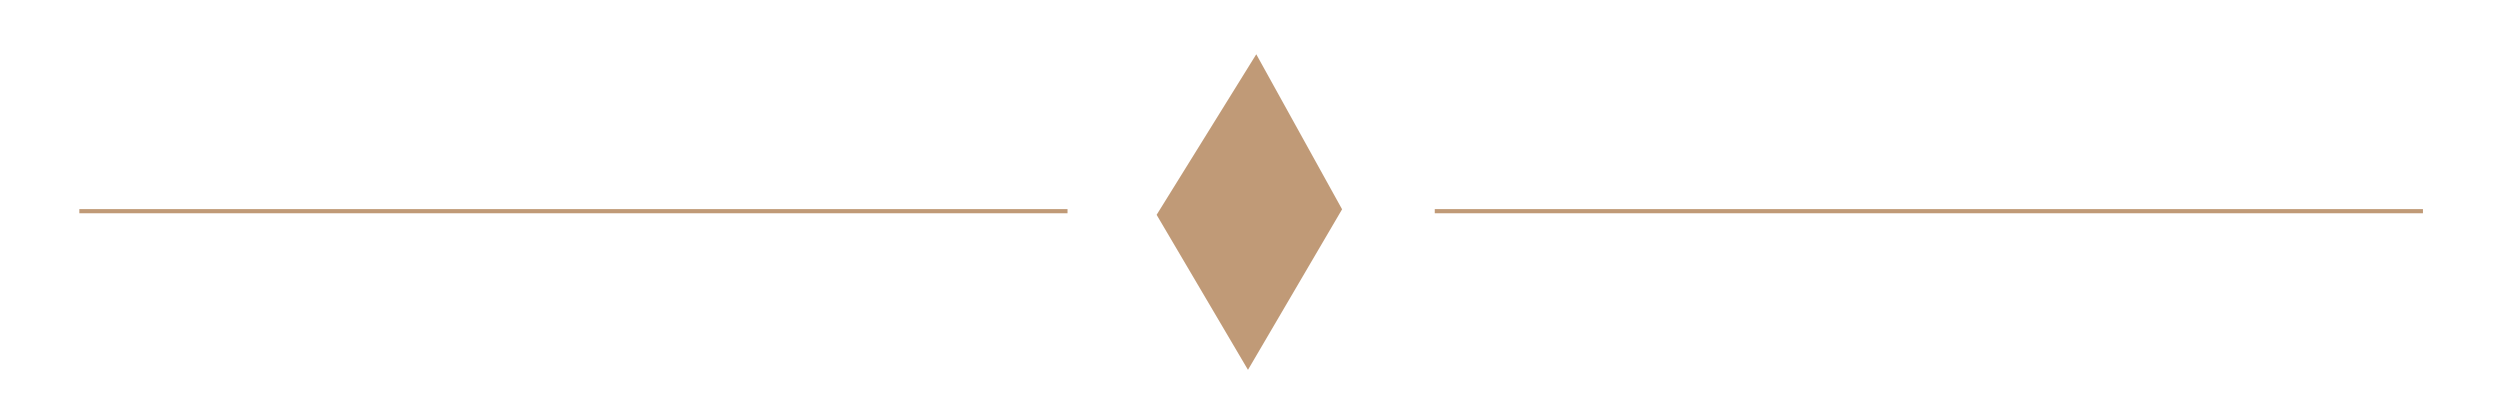 <?xml version="1.0" encoding="utf-8"?>
<!-- Generator: Adobe Illustrator 24.0.0, SVG Export Plug-In . SVG Version: 6.00 Build 0)  -->
<svg version="1.1" id="Livello_1" xmlns="http://www.w3.org/2000/svg" xmlns:xlink="http://www.w3.org/1999/xlink" x="0px" y="0px"
	 width="300px" height="50px" viewBox="0 0 300 50" style="enable-background:new 0 0 300 50;" xml:space="preserve">
<style type="text/css">
	.st0{fill:#C09A77;}
	.st1{fill:none;stroke:#C09A77;stroke-width:0.5;stroke-miterlimit:10;}
</style>
<polygon class="st0" points="150.753,6.513 138.795,25.779 149.757,44.38 161.051,25.115 "/>
<line class="st1" x1="128.103" y1="25.342" x2="9.521" y2="25.342"/>
<line class="st1" x1="290.754" y1="25.342" x2="172.171" y2="25.342"/>
</svg>
